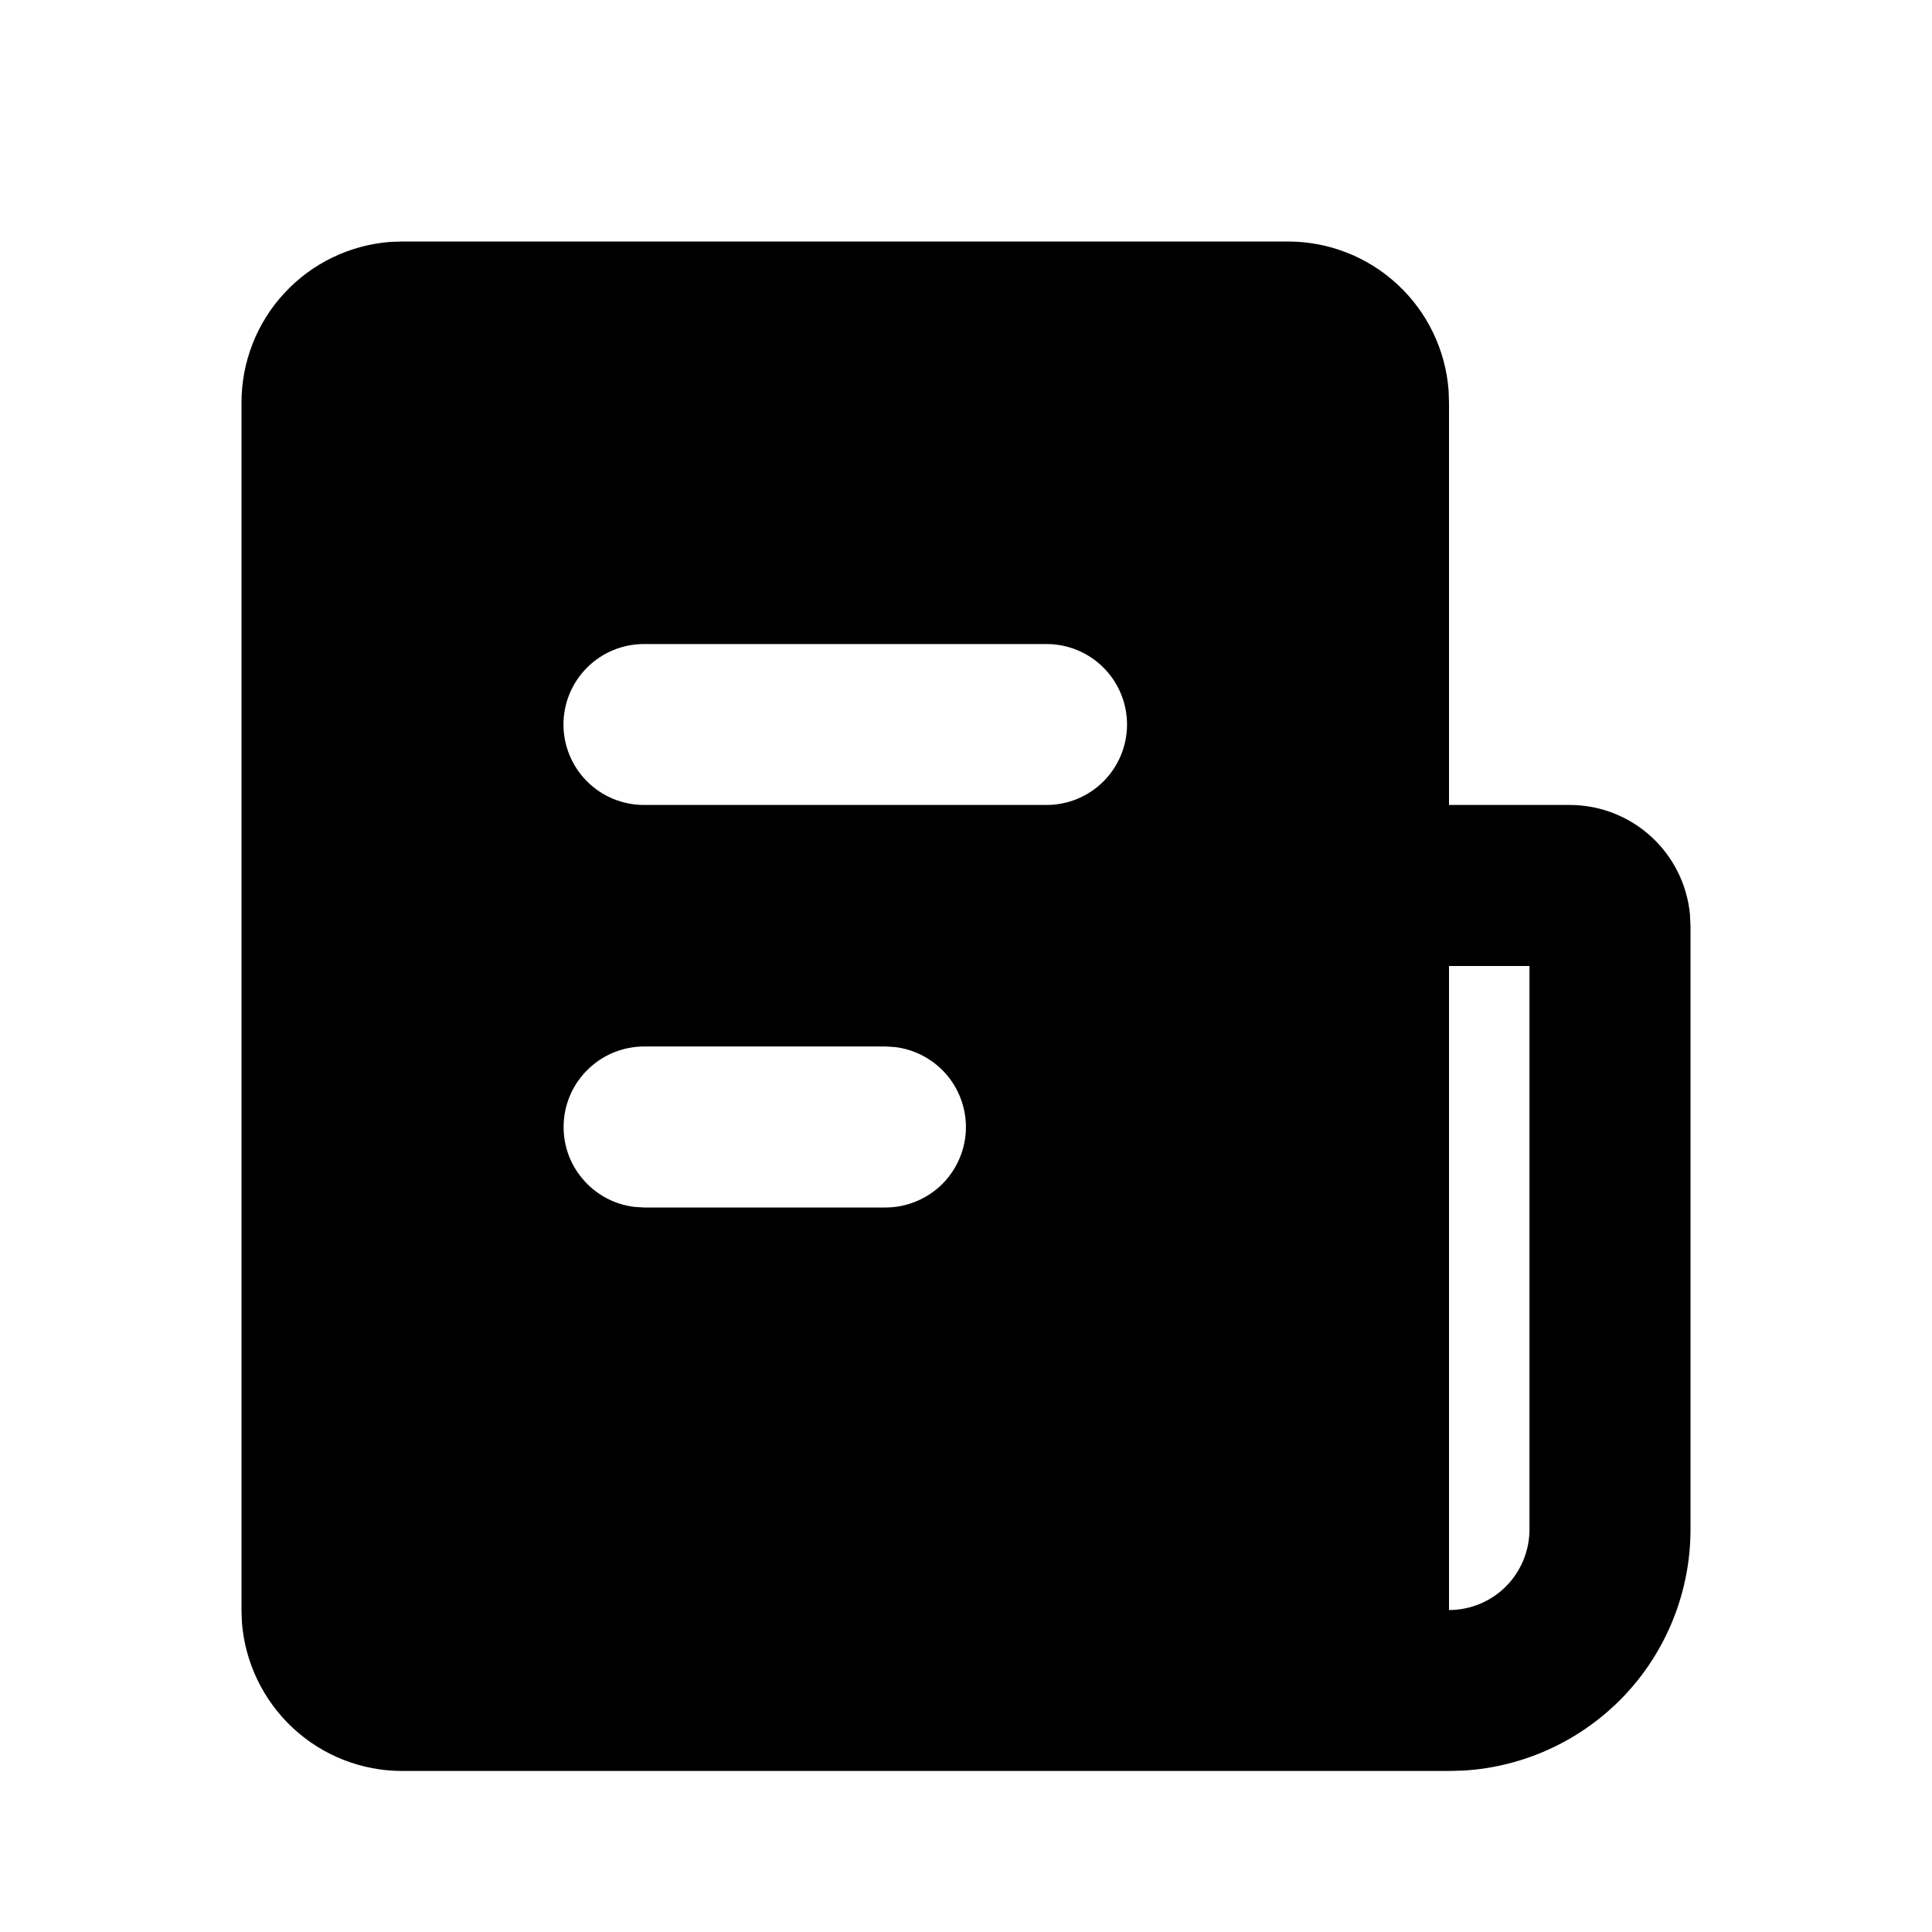 <svg xmlns="http://www.w3.org/2000/svg" width="20" height="20" viewBox="0 0 20 20" fill="currentColor">
  <path d="M13.333 2.5C13.754 2.5 14.159 2.659 14.467 2.945C14.775 3.23 14.964 3.622 14.996 4.042L15 4.167V8.333H16.25C16.561 8.333 16.86 8.449 17.09 8.658C17.32 8.867 17.464 9.154 17.494 9.463L17.5 9.583V15.833C17.5 16.471 17.256 17.085 16.819 17.549C16.381 18.012 15.783 18.292 15.147 18.329L15 18.333H4.167C3.746 18.334 3.341 18.175 3.033 17.889C2.725 17.603 2.536 17.211 2.504 16.792L2.5 16.667V4.167C2.5 3.746 2.659 3.341 2.945 3.033C3.23 2.725 3.622 2.536 4.042 2.504L4.167 2.5H13.333ZM15.833 10H15V16.667C15.221 16.667 15.433 16.579 15.589 16.423C15.745 16.266 15.833 16.054 15.833 15.833V10ZM9.167 10.833H6.667C6.454 10.834 6.25 10.915 6.096 11.061C5.941 11.207 5.848 11.406 5.836 11.618C5.823 11.83 5.892 12.039 6.029 12.201C6.165 12.364 6.358 12.469 6.569 12.494L6.667 12.5H9.167C9.379 12.5 9.583 12.418 9.738 12.273C9.892 12.127 9.985 11.928 9.998 11.716C10.01 11.504 9.941 11.295 9.805 11.132C9.668 10.969 9.475 10.864 9.264 10.839L9.167 10.833ZM10.833 6.667H6.667C6.446 6.667 6.234 6.754 6.077 6.911C5.921 7.067 5.833 7.279 5.833 7.5C5.833 7.721 5.921 7.933 6.077 8.089C6.234 8.246 6.446 8.333 6.667 8.333H10.833C11.054 8.333 11.266 8.246 11.423 8.089C11.579 7.933 11.667 7.721 11.667 7.5C11.667 7.279 11.579 7.067 11.423 6.911C11.266 6.754 11.054 6.667 10.833 6.667Z" fill="currentColor"/>
</svg>